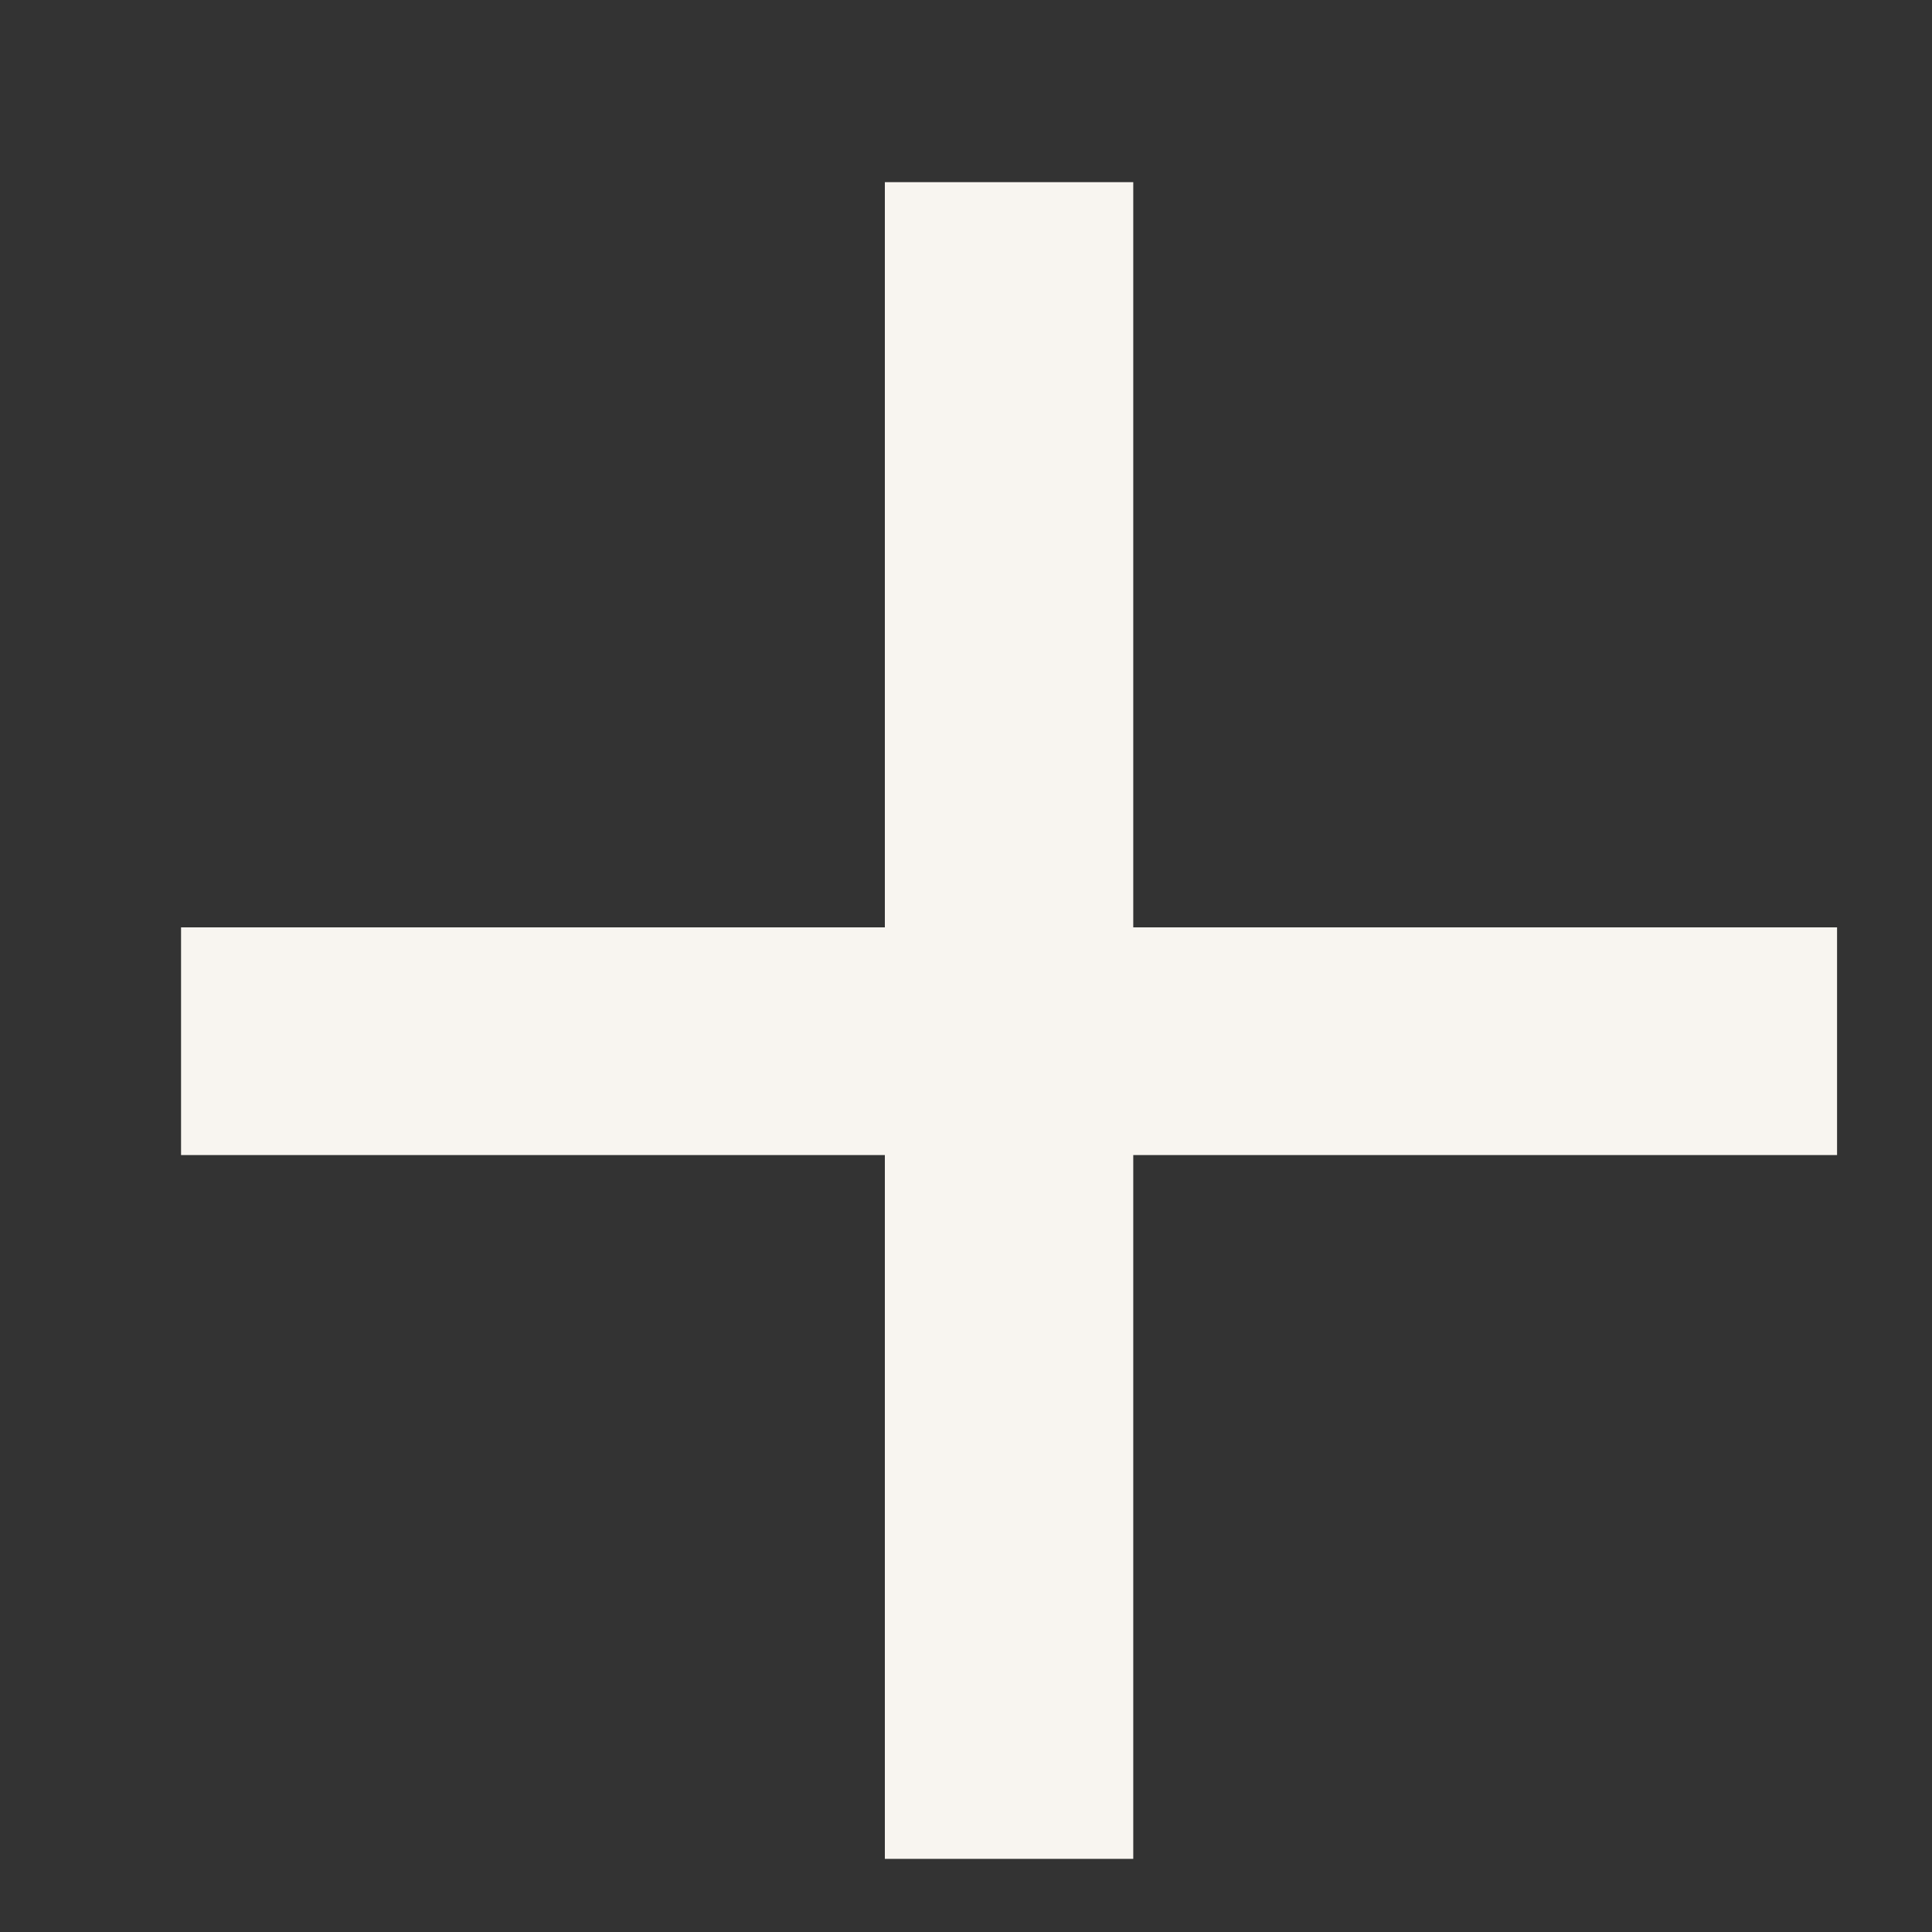 <?xml version="1.0" encoding="UTF-8"?> <svg xmlns="http://www.w3.org/2000/svg" width="7" height="7" viewBox="0 0 7 7" fill="none"><rect x="0" y="0" width="7" height="7" fill="#333333" stroke="none"/><path d="M3.206 6.735V4.185H0.656V3.36H3.206V0.66H4.106V3.36H6.656V4.185H4.106V6.735H3.206Z" fill="#F8F5F0"></path></svg> 